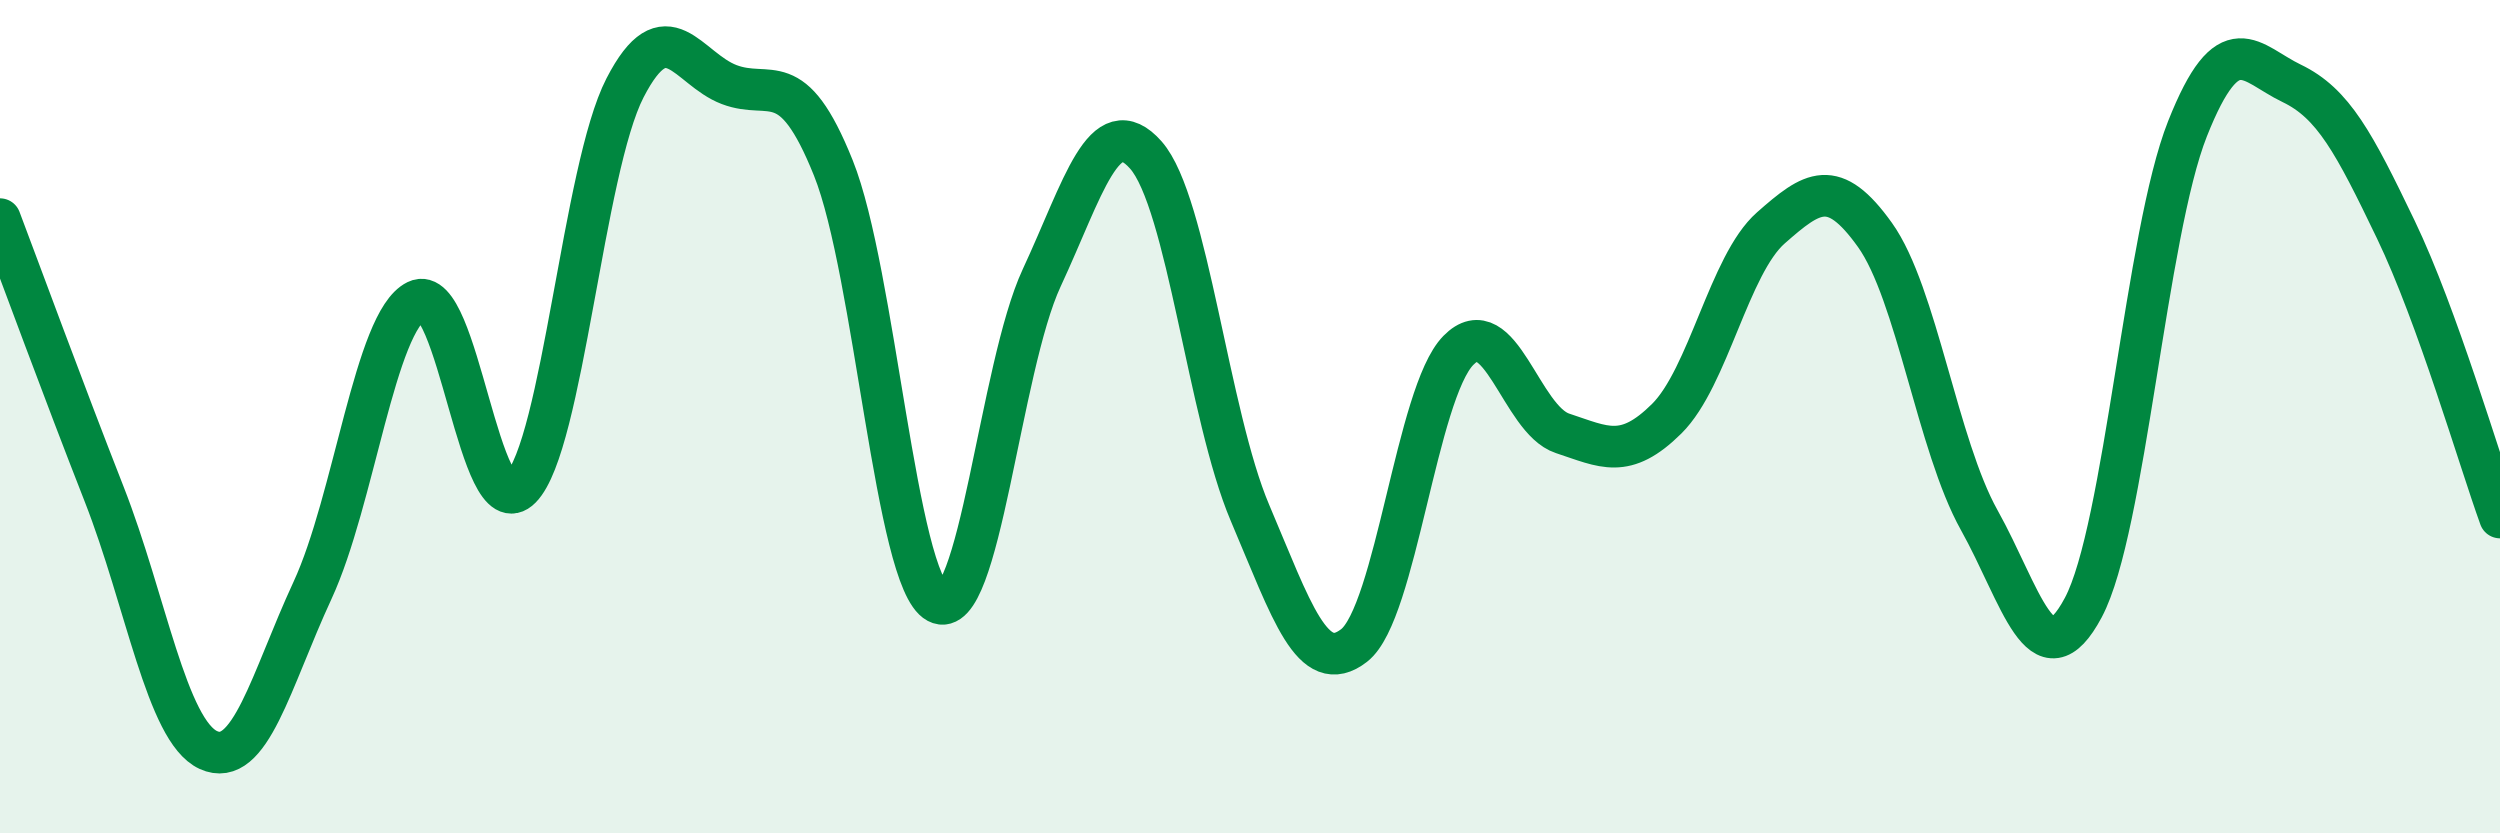 
    <svg width="60" height="20" viewBox="0 0 60 20" xmlns="http://www.w3.org/2000/svg">
      <path
        d="M 0,5.26 C 0.5,6.58 1.5,9.31 2.5,11.86 C 3.5,14.41 4,17.54 5,18 C 6,18.46 6.5,16.33 7.5,14.17 C 8.5,12.01 9,7.71 10,7.22 C 11,6.73 11.5,12.73 12.5,11.71 C 13.5,10.69 14,4.05 15,2.11 C 16,0.17 16.5,1.65 17.5,2.03 C 18.5,2.41 19,1.54 20,4.03 C 21,6.52 21.5,13.93 22.5,14.46 C 23.5,14.99 24,8.82 25,6.67 C 26,4.52 26.5,2.59 27.5,3.72 C 28.5,4.85 29,9.96 30,12.31 C 31,14.66 31.5,16.27 32.5,15.49 C 33.5,14.71 34,9.43 35,8.41 C 36,7.39 36.5,10.07 37.5,10.4 C 38.5,10.73 39,11.04 40,10.05 C 41,9.06 41.5,6.35 42.5,5.47 C 43.5,4.59 44,4.24 45,5.64 C 46,7.04 46.5,10.69 47.5,12.48 C 48.5,14.27 49,16.46 50,14.58 C 51,12.7 51.5,5.61 52.5,3.09 C 53.5,0.57 54,1.52 55,2 C 56,2.48 56.5,3.43 57.5,5.51 C 58.5,7.59 59.5,11.04 60,12.42L60 20L0 20Z"
        fill="#008740"
        opacity="0.1"
        stroke-linecap="round"
        stroke-linejoin="round"
      />
      <path
        d="M 0,5.26 C 0.5,6.58 1.5,9.31 2.5,11.86 C 3.5,14.41 4,17.54 5,18 C 6,18.46 6.5,16.33 7.5,14.17 C 8.5,12.01 9,7.71 10,7.22 C 11,6.73 11.5,12.73 12.5,11.71 C 13.5,10.69 14,4.05 15,2.11 C 16,0.17 16.5,1.65 17.5,2.03 C 18.5,2.41 19,1.54 20,4.03 C 21,6.52 21.5,13.93 22.5,14.46 C 23.5,14.99 24,8.82 25,6.67 C 26,4.52 26.5,2.59 27.5,3.72 C 28.5,4.85 29,9.96 30,12.31 C 31,14.66 31.5,16.27 32.5,15.49 C 33.5,14.71 34,9.43 35,8.41 C 36,7.39 36.5,10.07 37.5,10.4 C 38.5,10.73 39,11.04 40,10.05 C 41,9.06 41.5,6.35 42.5,5.47 C 43.5,4.59 44,4.24 45,5.64 C 46,7.04 46.5,10.69 47.5,12.48 C 48.5,14.27 49,16.46 50,14.58 C 51,12.7 51.5,5.61 52.5,3.09 C 53.5,0.57 54,1.52 55,2 C 56,2.48 56.5,3.43 57.5,5.51 C 58.5,7.59 59.5,11.04 60,12.42"
        stroke="#008740"
        stroke-width="1"
        fill="none"
        stroke-linecap="round"
        stroke-linejoin="round"
      />
    </svg>
  